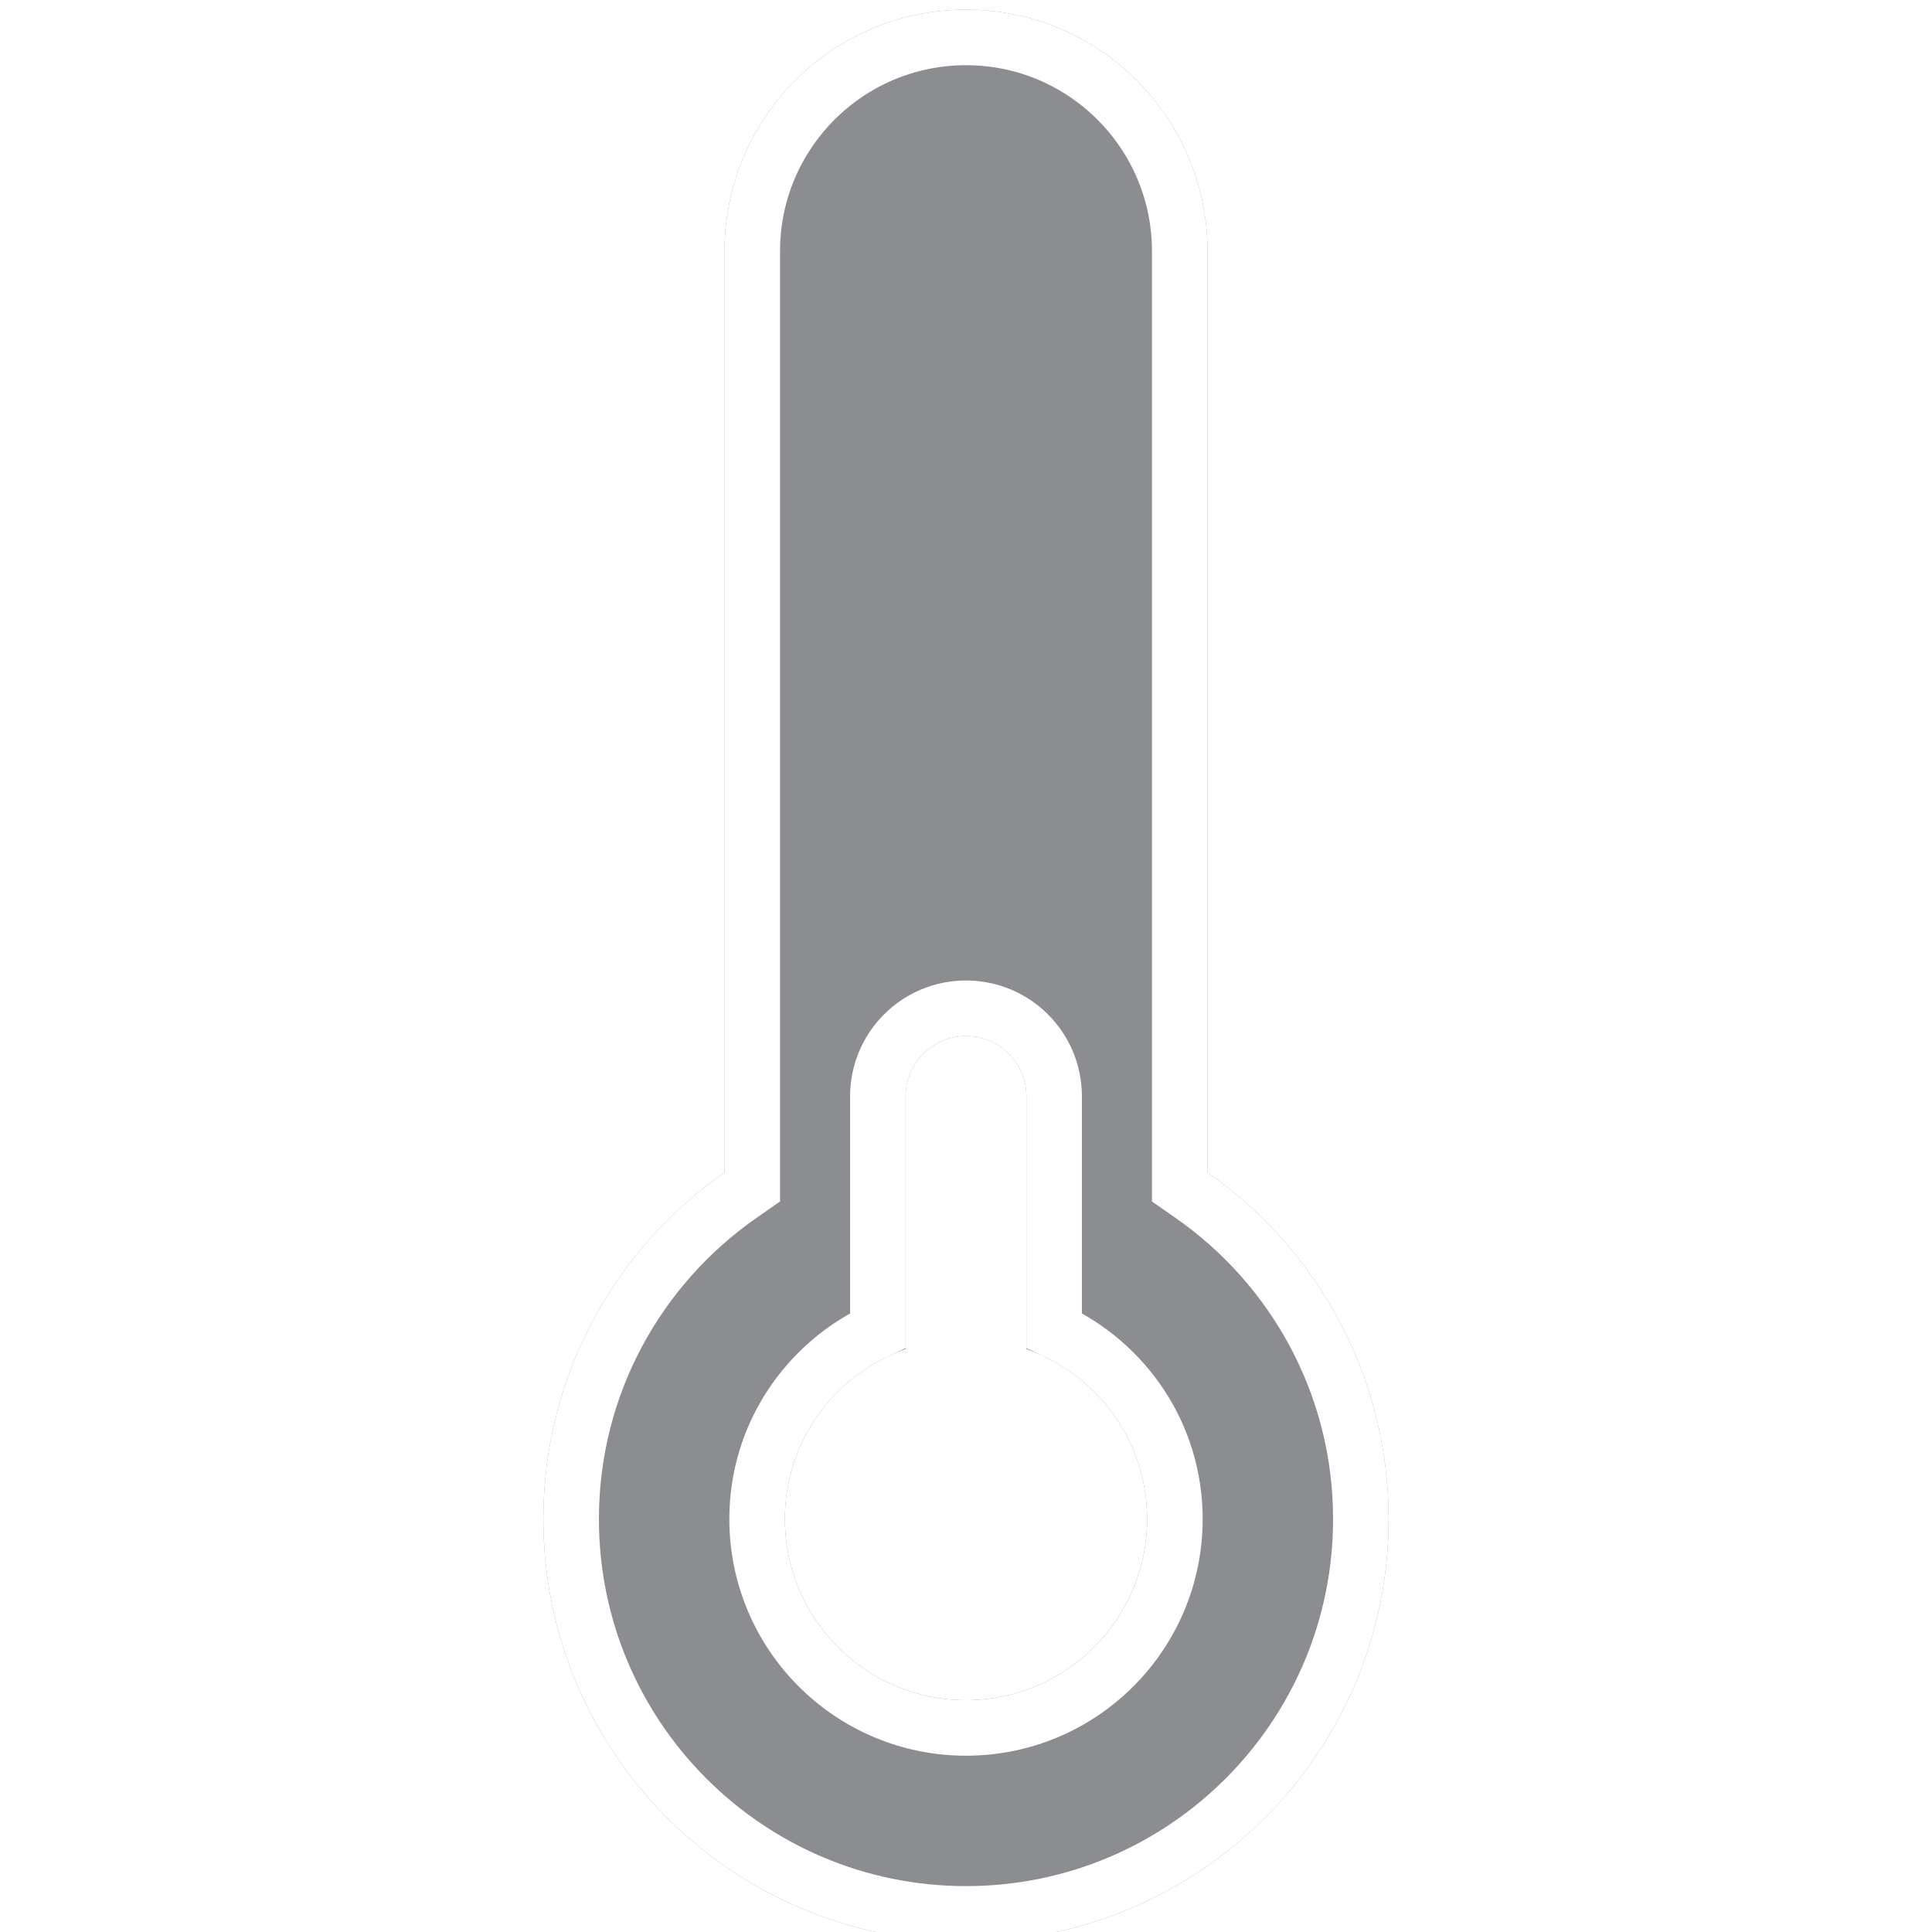 <svg width="800" height="800" viewBox="0 0 800 800" fill="none" xmlns="http://www.w3.org/2000/svg">
<g clip-path="url(#clip0_13_2)">
<g filter="url(#filter0_d_13_2)">
<path d="M500 481.5V100C500 44.775 455.225 0 400 0C344.775 0 300 44.775 300 100V481.5C254.7 513.125 225 565.55 225 625C225 721.65 303.35 800 400 800C496.65 800 575 721.65 575 625C575 565.55 545.3 513.125 500 481.5ZM400 700C358.575 700 325 666.425 325 625C325 592.4 345.925 564.925 375 554.6V450C375 436.175 386.175 425 400 425C413.825 425 425 436.175 425 450V554.6C454.075 564.925 475 592.4 475 625C475 666.425 441.425 700 400 700Z" fill="#8C8D91"/>
<path d="M488.5 481.5V487.497L493.417 490.929C535.781 520.505 563.5 569.481 563.5 625C563.5 715.299 490.299 788.5 400 788.5C309.701 788.5 236.5 715.299 236.5 625C236.5 569.481 264.219 520.505 306.583 490.929L311.5 487.497V481.5V100C311.5 51.126 351.126 11.5 400 11.5C448.874 11.5 488.5 51.126 488.5 100V481.5ZM313.5 625C313.5 672.776 352.224 711.5 400 711.5C447.776 711.5 486.5 672.776 486.5 625C486.5 590.245 465.921 560.617 436.5 546.897V450C436.5 429.824 420.176 413.5 400 413.5C379.824 413.5 363.5 429.824 363.5 450V546.897C334.079 560.617 313.5 590.245 313.5 625Z" stroke="white" stroke-width="23"/>
</g>
</g>
<defs>
<filter id="filter0_d_13_2" x="221" y="0" width="358" height="808" filterUnits="userSpaceOnUse" color-interpolation-filters="sRGB">
<feFlood flood-opacity="0" result="BackgroundImageFix"/>
<feColorMatrix in="SourceAlpha" type="matrix" values="0 0 0 0 0 0 0 0 0 0 0 0 0 0 0 0 0 0 127 0" result="hardAlpha"/>
<feOffset dy="4"/>
<feGaussianBlur stdDeviation="2"/>
<feComposite in2="hardAlpha" operator="out"/>
<feColorMatrix type="matrix" values="0 0 0 0 0 0 0 0 0 0 0 0 0 0 0 0 0 0 0.25 0"/>
<feBlend mode="normal" in2="BackgroundImageFix" result="effect1_dropShadow_13_2"/>
<feBlend mode="normal" in="SourceGraphic" in2="effect1_dropShadow_13_2" result="shape"/>
</filter>
<clipPath id="clip0_13_2">
<rect width="800" height="800" fill="white"/>
</clipPath>
</defs>
</svg>
